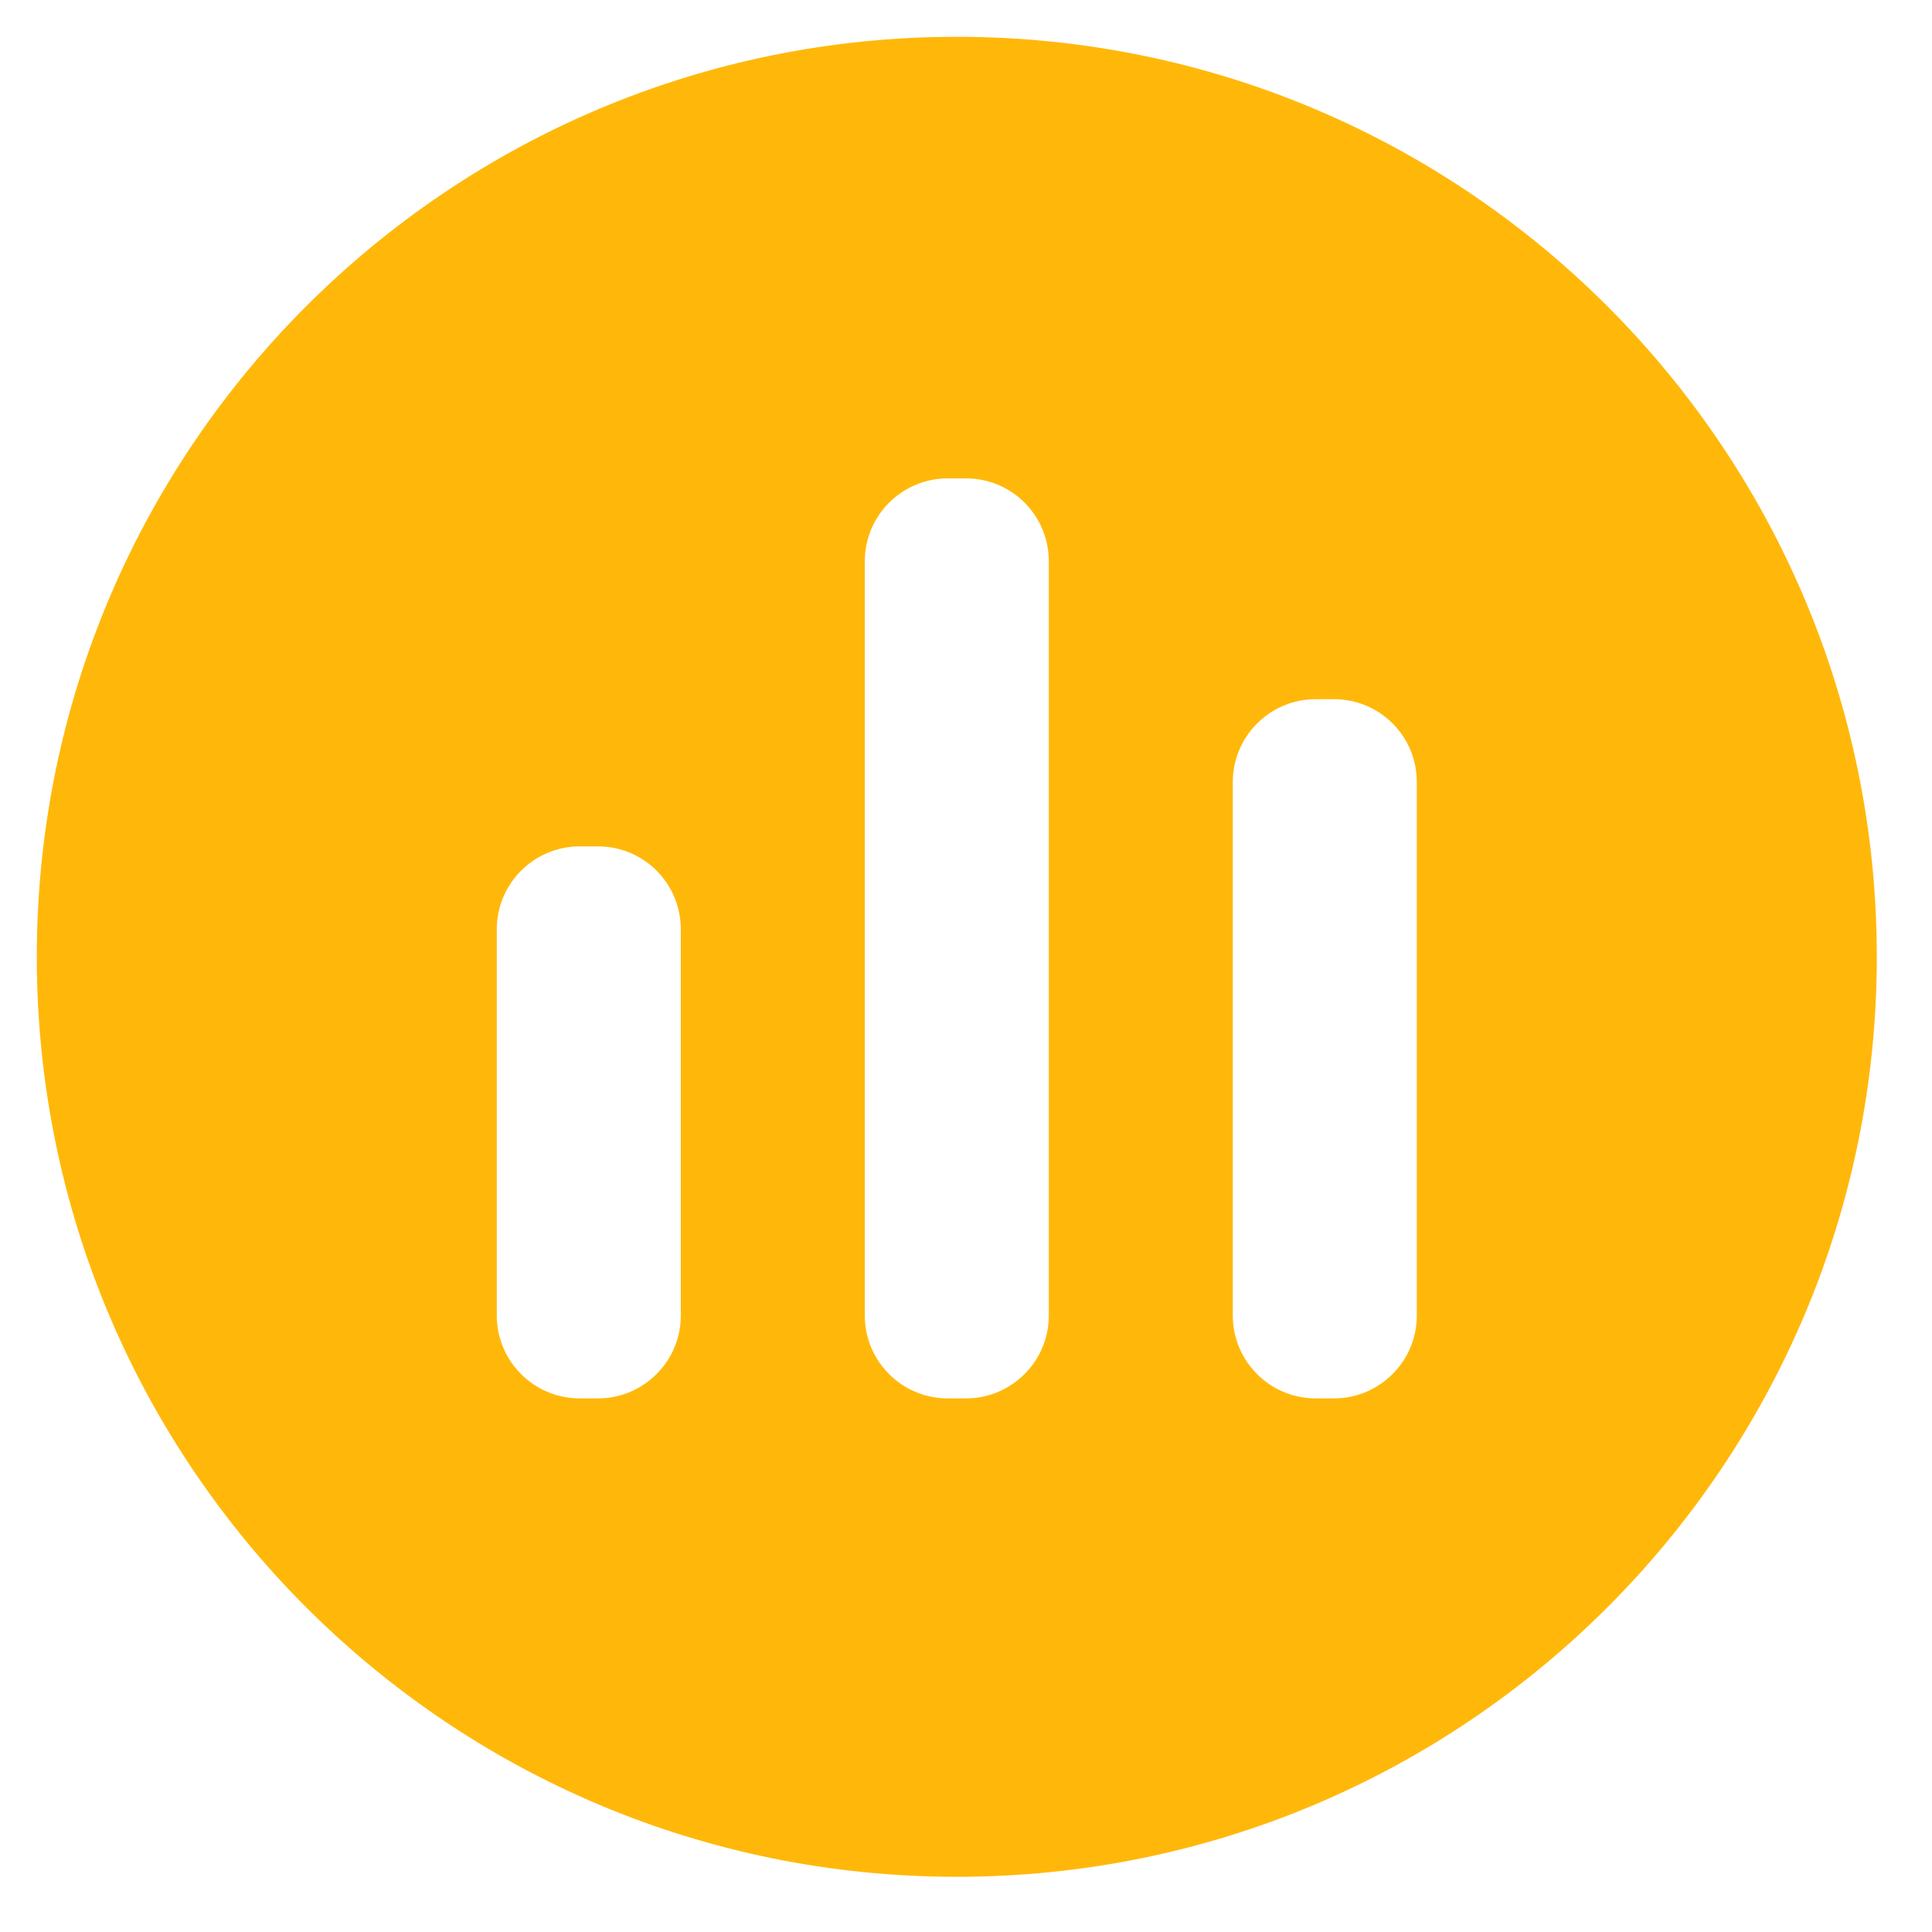 <svg width="21" height="21" viewBox="0 0 21 21" fill="none" xmlns="http://www.w3.org/2000/svg">
<path d="M10.4 0.4C15.924 0.4 20.4 4.876 20.4 10.4C20.4 15.924 15.924 20.4 10.4 20.4C4.876 20.4 0.4 15.924 0.4 10.4C0.4 4.876 4.876 0.4 10.4 0.4ZM10.5 5.2H10.3C9.804 5.2 9.4 5.604 9.4 6.1V14.3C9.4 14.796 9.804 15.2 10.3 15.2H10.5C10.996 15.2 11.4 14.796 11.4 14.3V6.1C11.4 5.604 11 5.2 10.5 5.2ZM14.5 7.6H14.3C13.804 7.6 13.4 8.004 13.4 8.5V14.3C13.4 14.796 13.804 15.2 14.3 15.2H14.5C14.996 15.2 15.4 14.796 15.4 14.3V8.5C15.4 8.004 15 7.6 14.5 7.6ZM6.5 9.2H6.3C5.804 9.2 5.4 9.604 5.4 10.1V14.3C5.4 14.796 5.804 15.2 6.3 15.2H6.5C6.996 15.2 7.4 14.796 7.4 14.3V10.1C7.4 9.604 7 9.2 6.5 9.2Z" fill="#FFB80A"/>
</svg>
